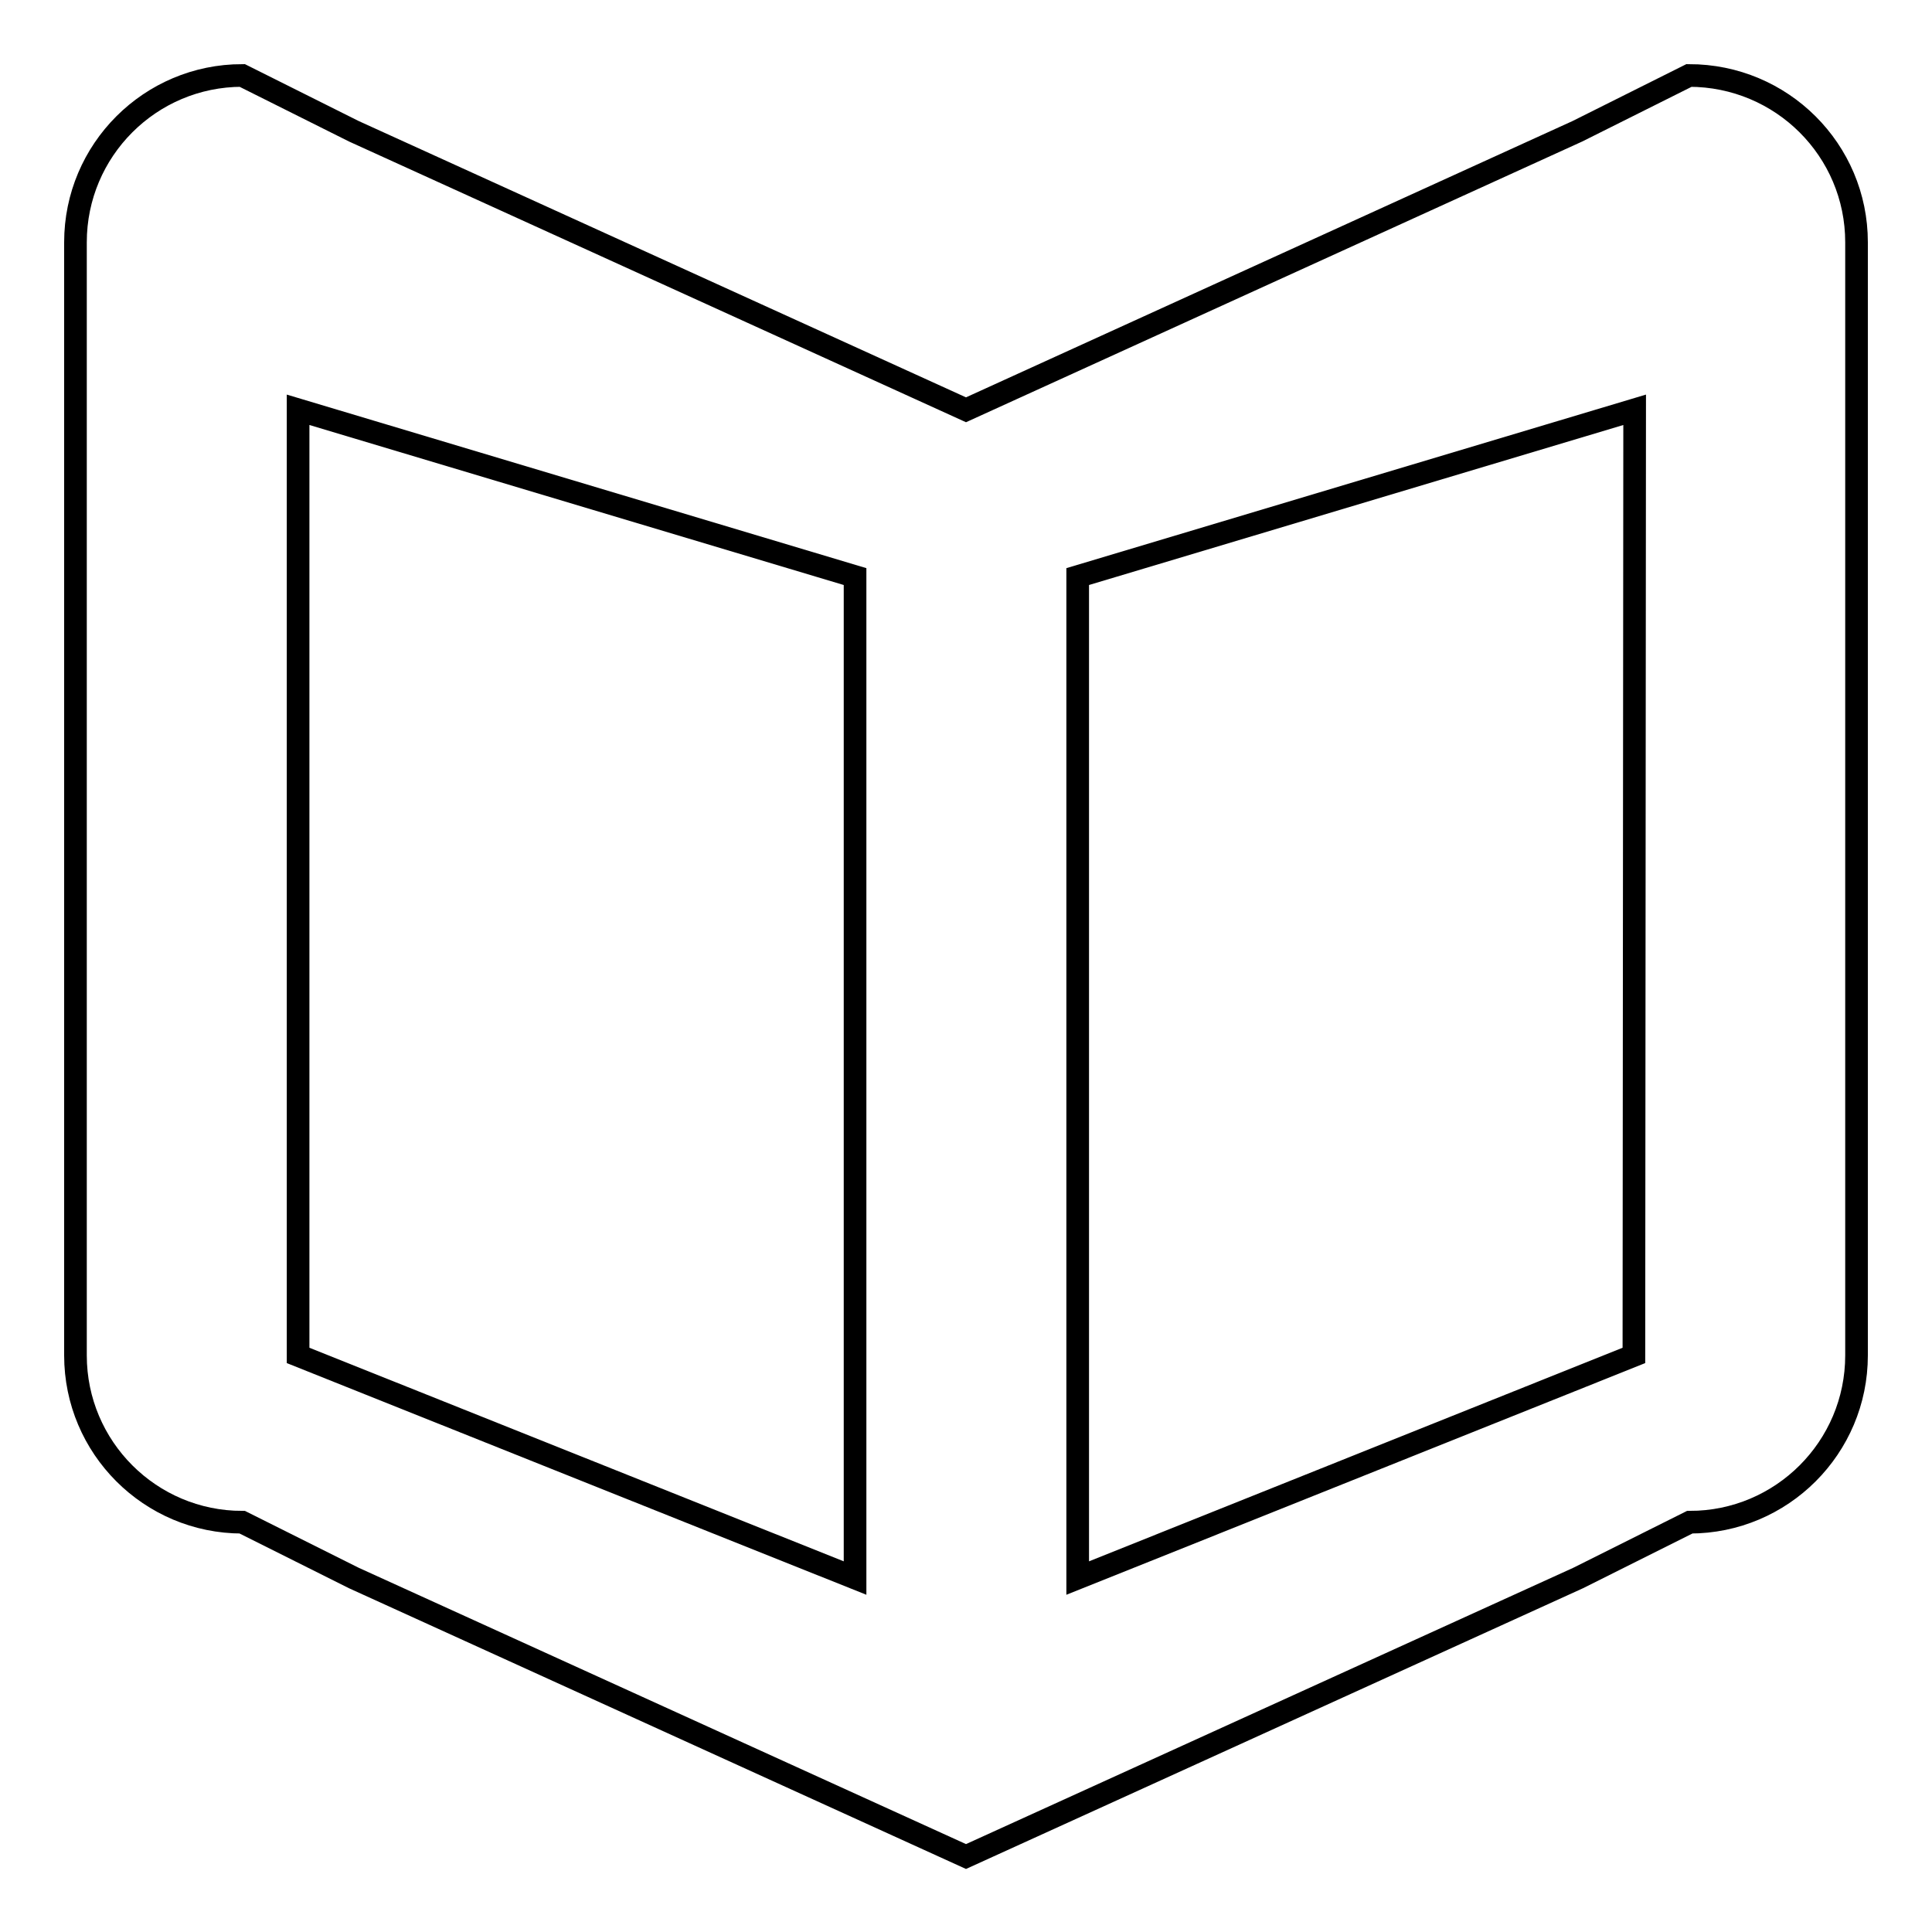 <?xml version="1.0" encoding="utf-8"?>
<!-- Svg Vector Icons : http://www.onlinewebfonts.com/icon -->
<!DOCTYPE svg PUBLIC "-//W3C//DTD SVG 1.1//EN" "http://www.w3.org/Graphics/SVG/1.1/DTD/svg11.dtd">
<svg version="1.1" xmlns="http://www.w3.org/2000/svg" xmlns:xlink="http://www.w3.org/1999/xlink" x="0px" y="0px" viewBox="0 0 256 256" enable-background="new 0 0 256 256" xml:space="preserve">
<g><g><g><g id="book"><g><path stroke-width="3" fill-opacity="0" stroke="#000000"  d="M223.8,10l-14.8,7.4L128,54.3L46.9,17.4L32.1,10C19.9,10,10,19.9,10,32.1v147.5c0,12.2,9.9,22.1,22.1,22.1l14.8,7.4L128,246l81.1-36.9l14.8-7.4c12.2,0,22.1-9.9,22.1-22.1V32.1C246,19.9,236.1,10,223.8,10z M113.3,209.1l-73.8-29.5V54.3l73.8,22.1V209.1z M216.5,179.6l-73.7,29.5V76.4l73.8-22.1L216.5,179.6L216.5,179.6z"/></g></g></g><g></g><g></g><g></g><g></g><g></g><g></g><g></g><g></g><g></g><g></g><g></g><g></g><g></g><g></g><g></g></g></g>
</svg>